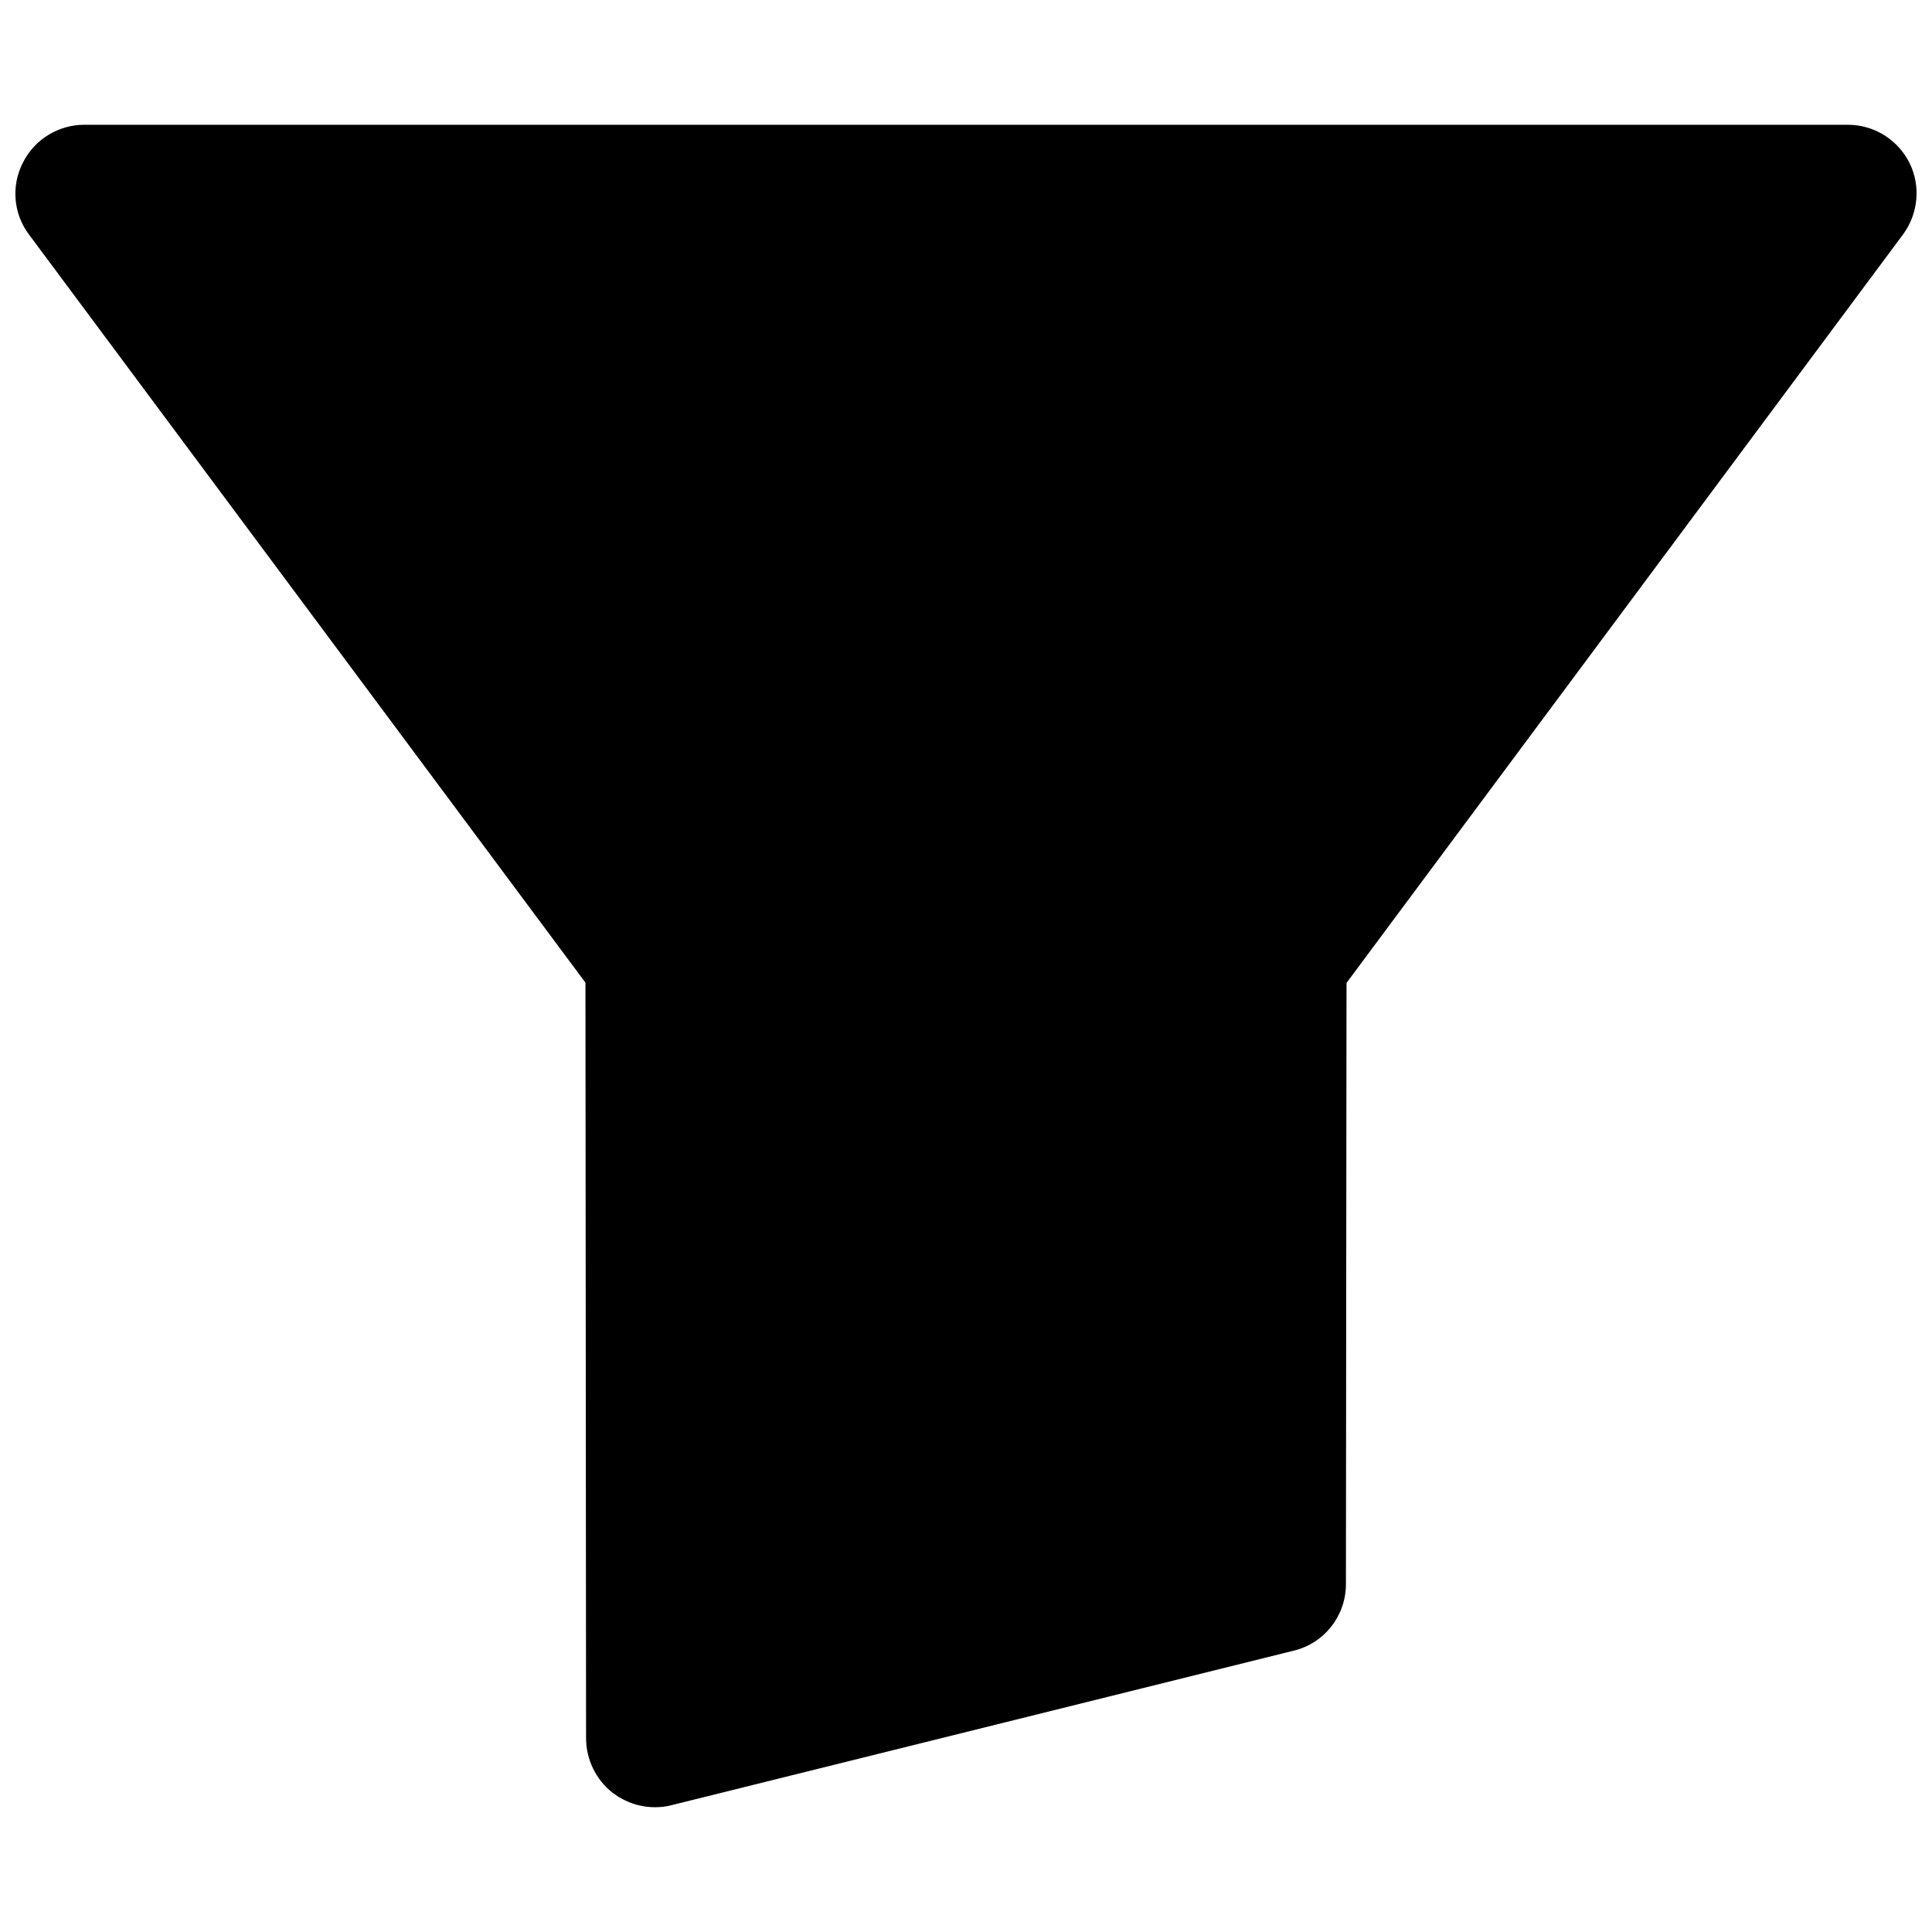 <?xml version="1.0" encoding="UTF-8"?>
<!-- Uploaded to: SVG Repo, www.svgrepo.com, Generator: SVG Repo Mixer Tools -->
<svg width="800px" height="800px" version="1.1" viewBox="144 144 512 512" xmlns="http://www.w3.org/2000/svg">
 <defs>
  <clipPath id="a">
   <path d="m148.09 177h503.81v446h-503.81z"/>
  </clipPath>
 </defs>
 <g clip-path="url(#a)">
  <path d="m650.02 187.14c-3.148-6.219-9.445-10.078-16.375-10.078h-467.29c-6.848 0-13.227 3.856-16.297 10.078-3.148 6.141-2.519 13.539 1.652 19.051l147.44 198.22 0.164 200.26c0 5.59 2.598 10.941 7.008 14.406 3.305 2.519 7.242 3.856 11.258 3.856 1.496 0 2.992-0.156 4.41-0.551l164.84-40.934c8.188-1.969 13.855-9.289 13.855-17.633l0.156-159.33 147.44-198.3c4.094-5.508 4.805-12.91 1.734-19.047z"/>
 </g>
</svg>